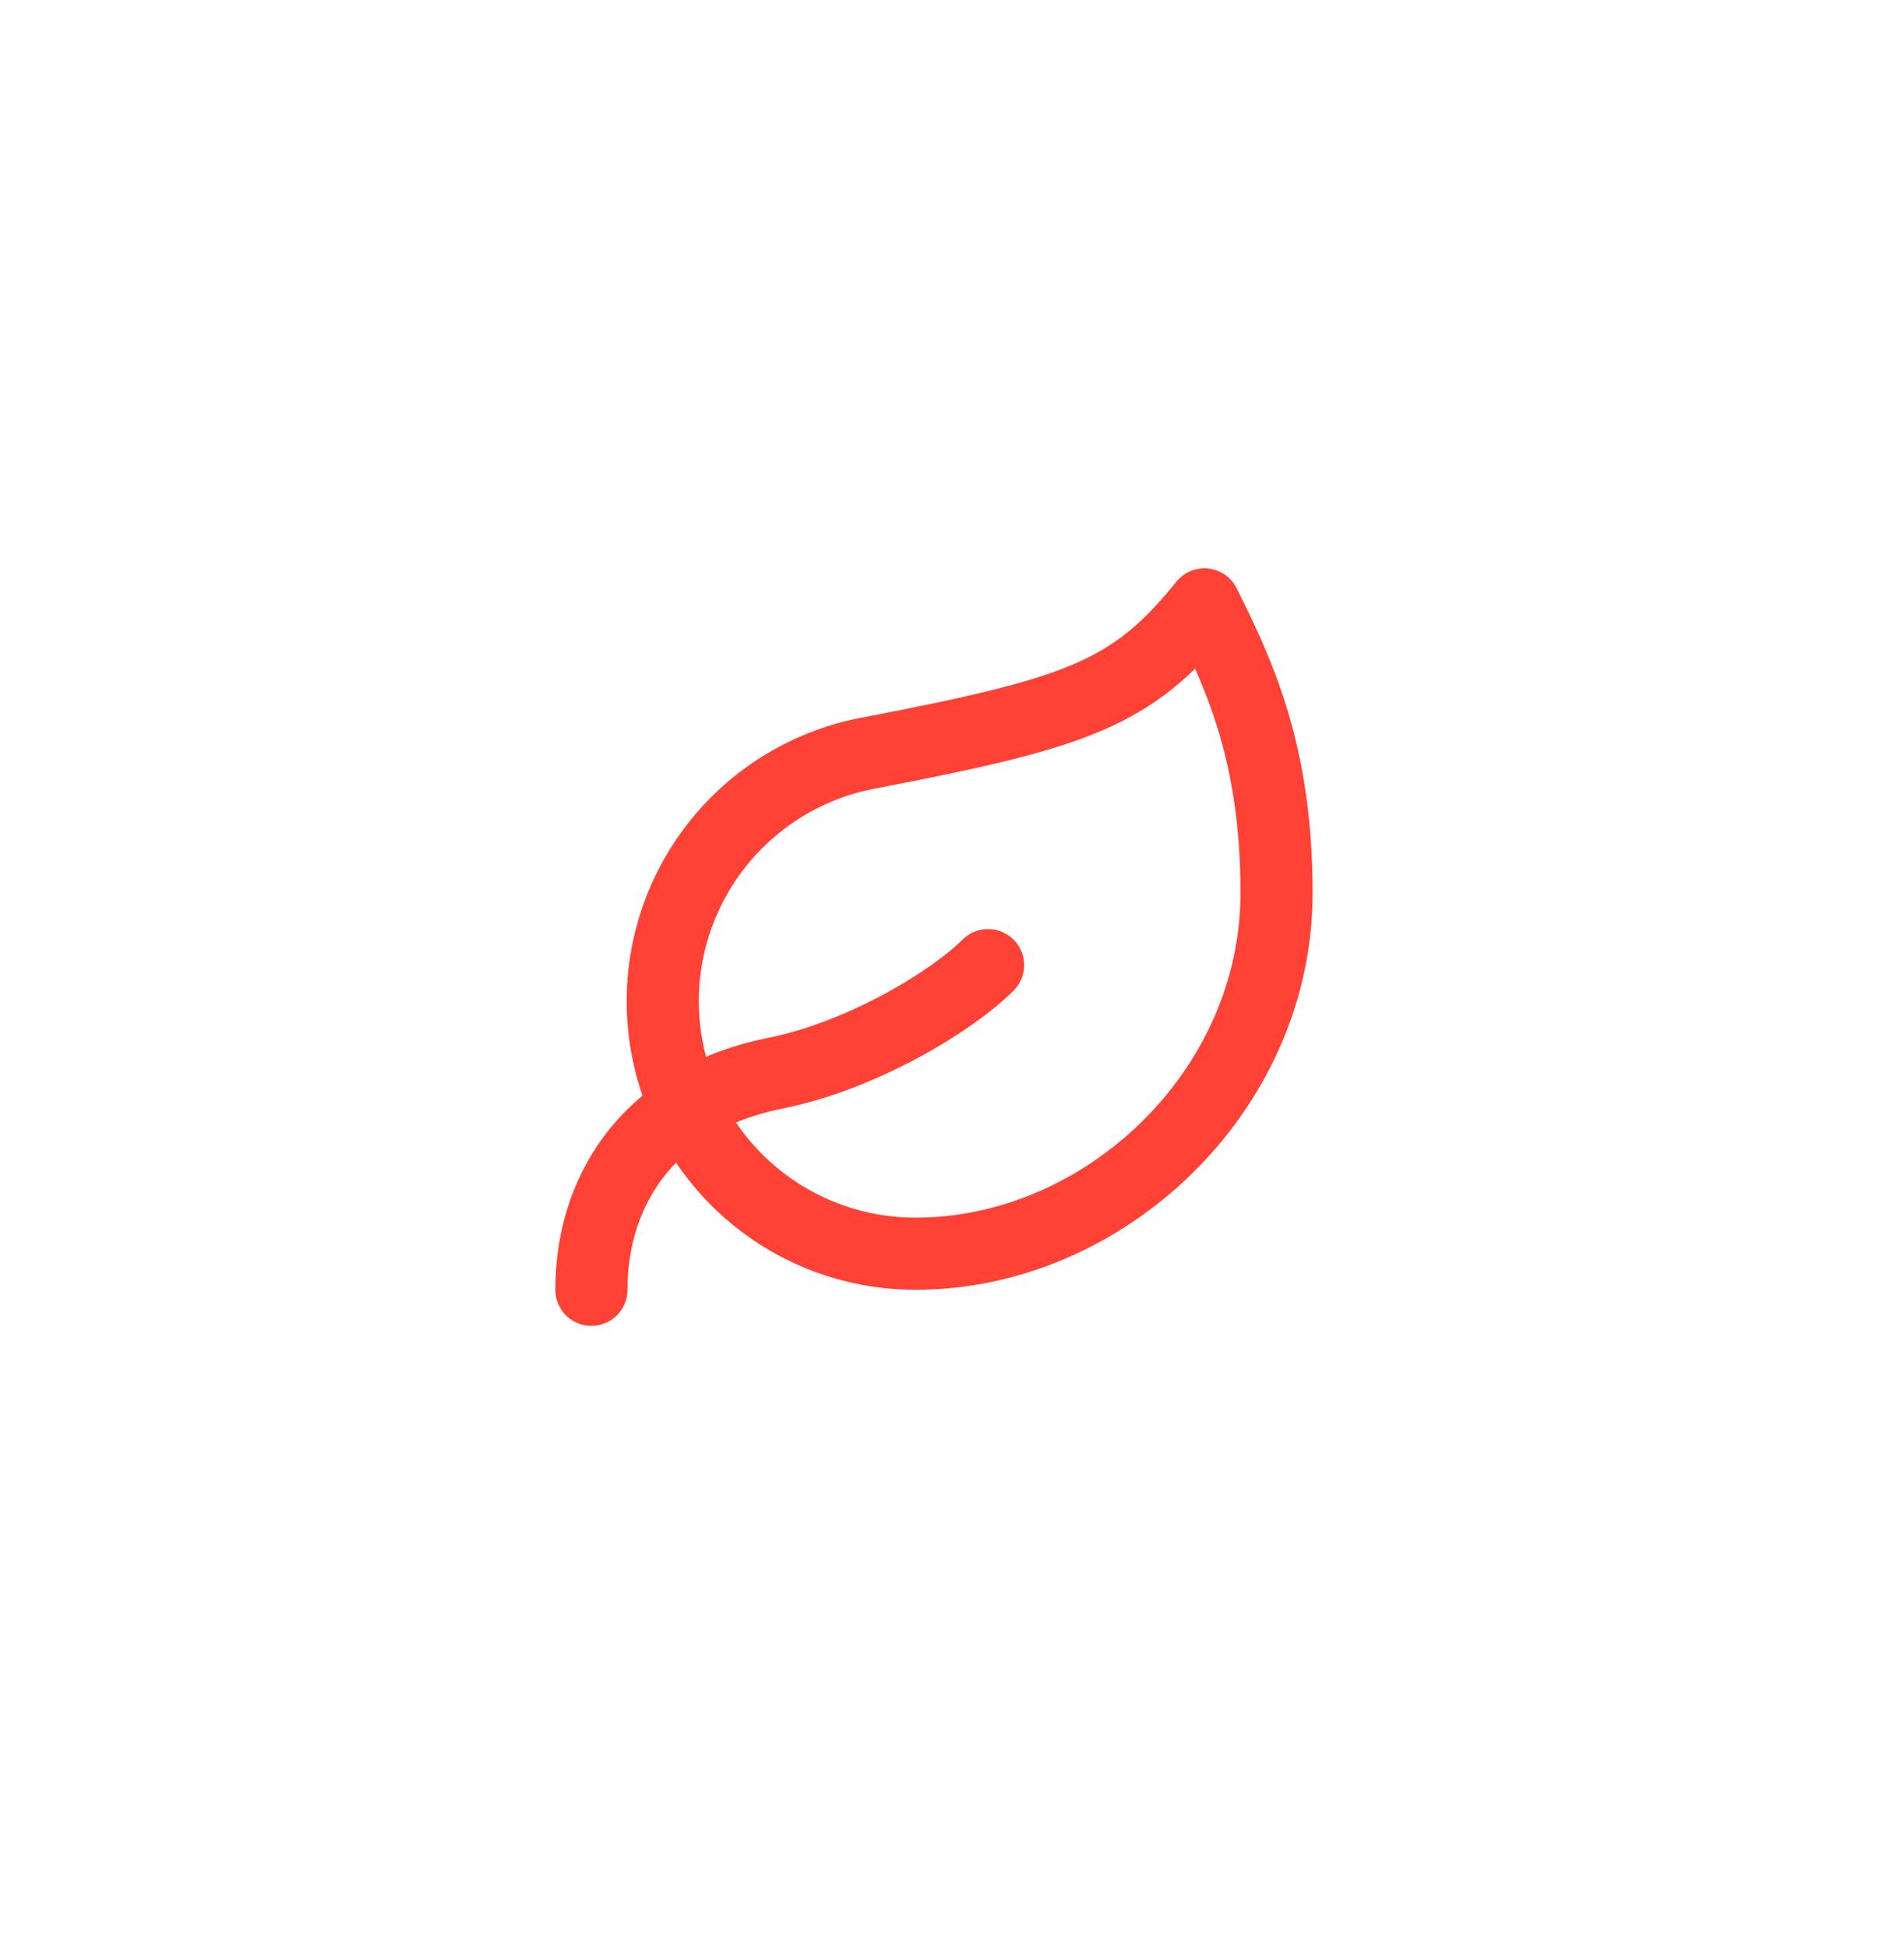 <?xml version="1.0" encoding="UTF-8"?> <svg xmlns="http://www.w3.org/2000/svg" width="44" height="45" viewBox="0 0 44 45" fill="none"><path d="M21.167 28.963C19.703 28.968 18.292 28.422 17.212 27.435C16.132 26.447 15.463 25.09 15.337 23.632C15.211 22.174 15.638 20.722 16.533 19.564C17.427 18.406 18.724 17.627 20.167 17.38C24.917 16.463 26.167 16.03 27.833 13.963C28.667 15.63 29.5 17.447 29.5 20.63C29.5 25.213 25.517 28.963 21.167 28.963Z" stroke="#FF4136" stroke-width="1.667" stroke-linecap="round" stroke-linejoin="round"></path><path d="M13.667 29.797C13.667 27.297 15.208 25.33 17.9 24.797C19.917 24.397 22 23.13 22.833 22.297" stroke="#FF4136" stroke-width="1.667" stroke-linecap="round" stroke-linejoin="round"></path></svg> 